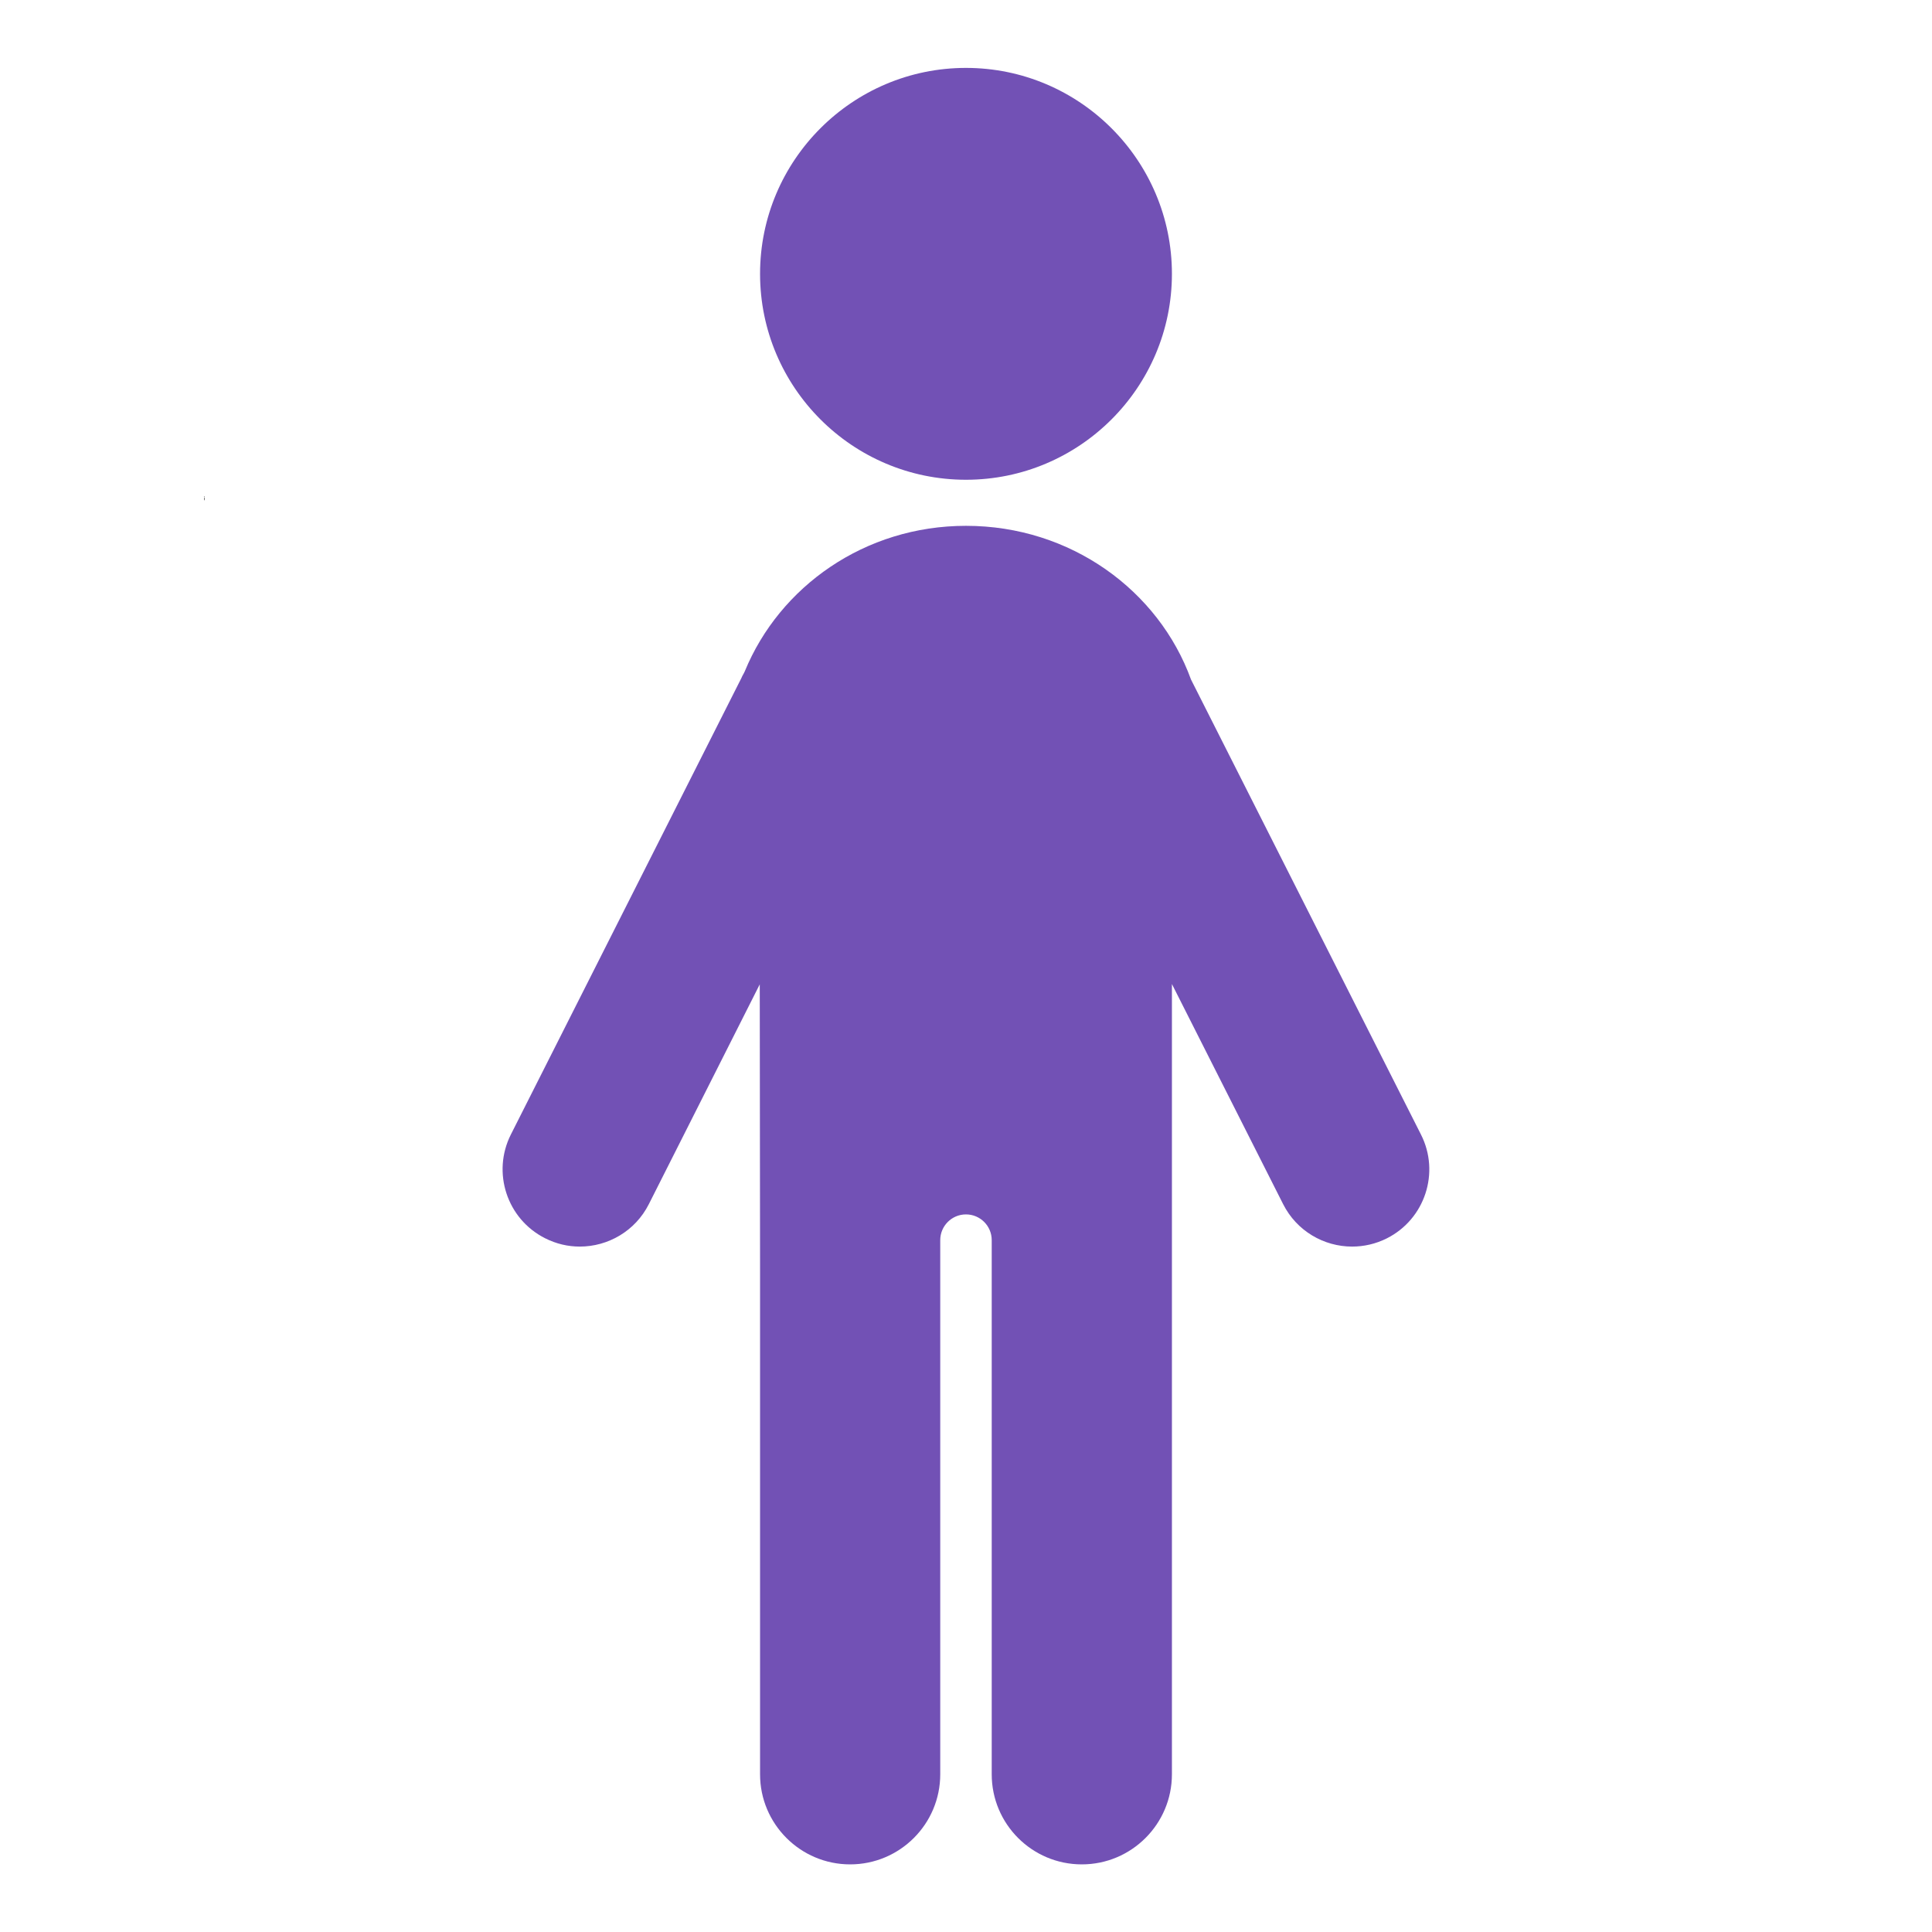 <svg version="1.0" preserveAspectRatio="xMidYMid meet" height="500" viewBox="0 0 375 375" zoomAndPan="magnify" width="500" xmlns:xlink="http://www.w3.org/1999/xlink" xmlns="http://www.w3.org/2000/svg"><defs><g></g></defs><path fill-rule="nonzero" fill-opacity="1" d="M 187.496 13.18 C 165.453 13.18 147.527 31.105 147.527 53.152 C 147.527 75.195 165.453 93.121 187.496 93.121 C 209.539 93.121 227.469 75.195 227.469 53.152 C 227.469 31.105 209.539 13.18 187.496 13.18 Z M 187.496 102.062 C 167.828 102.062 151.324 113.871 144.578 130.266 C 144.391 130.723 144.09 131.125 143.914 131.59 L 99.164 220.199 C 95.434 227.594 98.402 236.613 105.797 240.34 C 107.965 241.441 110.254 241.961 112.531 241.961 C 118.008 241.961 123.301 238.961 125.941 233.723 L 147.469 191.059 L 147.527 246.332 L 147.527 344.387 C 147.527 354.039 155.359 361.875 165.012 361.875 C 174.668 361.875 182.5 354.039 182.5 344.387 L 182.5 240.711 C 182.5 237.953 184.738 235.715 187.496 235.715 C 190.254 235.715 192.492 237.953 192.492 240.711 L 192.492 344.387 C 192.492 354.039 200.316 361.875 209.98 361.875 C 219.633 361.875 227.469 354.039 227.469 344.387 L 227.469 191 L 249.055 233.723 C 251.691 238.941 256.965 241.961 262.441 241.961 C 264.723 241.961 267.027 241.449 269.195 240.359 C 276.582 236.633 279.551 227.602 275.812 220.219 L 231.176 131.902 C 224.91 114.633 207.836 102.062 187.496 102.062 Z M 187.496 102.062" fill="#7251b5"></path><g fill-opacity="1" fill="#000000"><g transform="translate(39.505, 97.094)"><g><path d="M 0.141 -0.641 C 0.117 -0.641 0.102 -0.645 0.094 -0.656 C 0.082 -0.664 0.078 -0.68 0.078 -0.703 C 0.078 -0.711 0.082 -0.723 0.094 -0.734 C 0.102 -0.742 0.117 -0.75 0.141 -0.75 C 0.148 -0.75 0.16 -0.742 0.172 -0.734 C 0.18 -0.723 0.188 -0.711 0.188 -0.703 C 0.188 -0.68 0.18 -0.664 0.172 -0.656 C 0.16 -0.645 0.148 -0.641 0.141 -0.641 Z M 0.094 0 L 0.094 -0.531 L 0.172 -0.531 L 0.172 0 Z M 0.094 0"></path></g></g></g></svg>